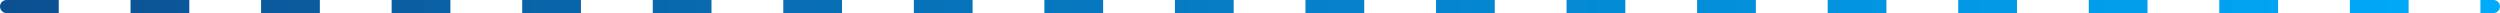 <?xml version="1.0" encoding="UTF-8"?> <svg xmlns="http://www.w3.org/2000/svg" width="383" height="2" viewBox="0 0 383 2" fill="none"><path d="M0 1C0 0.448 0.448 0 1 0H9V2H1C0.448 2 0 1.552 0 1Z" fill="url(#paint0_linear_85_188)"></path><path d="M20 0H29V2H20V0Z" fill="url(#paint1_linear_85_188)"></path><path d="M40 0H49V2H40V0Z" fill="url(#paint2_linear_85_188)"></path><path d="M60 0H69V2H60V0Z" fill="url(#paint3_linear_85_188)"></path><path d="M80 0H89V2H80V0Z" fill="url(#paint4_linear_85_188)"></path><path d="M100 0H109V2H100V0Z" fill="url(#paint5_linear_85_188)"></path><path d="M120 0H129V2H120V0Z" fill="url(#paint6_linear_85_188)"></path><path d="M140 0H149V2H140V0Z" fill="url(#paint7_linear_85_188)"></path><path d="M160 0H169V2H160V0Z" fill="url(#paint8_linear_85_188)"></path><path d="M180 0H189V2H180V0Z" fill="url(#paint9_linear_85_188)"></path><path d="M200 0H209V2H200V0Z" fill="url(#paint10_linear_85_188)"></path><path d="M220 0H229V2H220V0Z" fill="url(#paint11_linear_85_188)"></path><path d="M240 0H249V2H240V0Z" fill="url(#paint12_linear_85_188)"></path><path d="M260 0H269V2H260V0Z" fill="url(#paint13_linear_85_188)"></path><path d="M280 0H289V2H280V0Z" fill="url(#paint14_linear_85_188)"></path><path d="M300 0H309V2H300V0Z" fill="url(#paint15_linear_85_188)"></path><path d="M320 0H329V2H320V0Z" fill="url(#paint16_linear_85_188)"></path><path d="M340 0H349V2H340V0Z" fill="url(#paint17_linear_85_188)"></path><path d="M360 0H369V2H360V0Z" fill="url(#paint18_linear_85_188)"></path><path d="M380 0H382C382.552 0 383 0.448 383 1C383 1.552 382.552 2 382 2H380V0Z" fill="url(#paint19_linear_85_188)"></path><defs><linearGradient id="paint0_linear_85_188" x1="0" y1="1" x2="389" y2="1" gradientUnits="userSpaceOnUse"><stop stop-color="#0C5091"></stop><stop offset="1" stop-color="#00ADFD"></stop></linearGradient><linearGradient id="paint1_linear_85_188" x1="0" y1="1" x2="389" y2="1" gradientUnits="userSpaceOnUse"><stop stop-color="#0C5091"></stop><stop offset="1" stop-color="#00ADFD"></stop></linearGradient><linearGradient id="paint2_linear_85_188" x1="0" y1="1" x2="389" y2="1" gradientUnits="userSpaceOnUse"><stop stop-color="#0C5091"></stop><stop offset="1" stop-color="#00ADFD"></stop></linearGradient><linearGradient id="paint3_linear_85_188" x1="0" y1="1" x2="389" y2="1" gradientUnits="userSpaceOnUse"><stop stop-color="#0C5091"></stop><stop offset="1" stop-color="#00ADFD"></stop></linearGradient><linearGradient id="paint4_linear_85_188" x1="0" y1="1" x2="389" y2="1" gradientUnits="userSpaceOnUse"><stop stop-color="#0C5091"></stop><stop offset="1" stop-color="#00ADFD"></stop></linearGradient><linearGradient id="paint5_linear_85_188" x1="0" y1="1" x2="389" y2="1" gradientUnits="userSpaceOnUse"><stop stop-color="#0C5091"></stop><stop offset="1" stop-color="#00ADFD"></stop></linearGradient><linearGradient id="paint6_linear_85_188" x1="0" y1="1" x2="389" y2="1" gradientUnits="userSpaceOnUse"><stop stop-color="#0C5091"></stop><stop offset="1" stop-color="#00ADFD"></stop></linearGradient><linearGradient id="paint7_linear_85_188" x1="0" y1="1" x2="389" y2="1" gradientUnits="userSpaceOnUse"><stop stop-color="#0C5091"></stop><stop offset="1" stop-color="#00ADFD"></stop></linearGradient><linearGradient id="paint8_linear_85_188" x1="0" y1="1" x2="389" y2="1" gradientUnits="userSpaceOnUse"><stop stop-color="#0C5091"></stop><stop offset="1" stop-color="#00ADFD"></stop></linearGradient><linearGradient id="paint9_linear_85_188" x1="0" y1="1" x2="389" y2="1" gradientUnits="userSpaceOnUse"><stop stop-color="#0C5091"></stop><stop offset="1" stop-color="#00ADFD"></stop></linearGradient><linearGradient id="paint10_linear_85_188" x1="0" y1="1" x2="389" y2="1" gradientUnits="userSpaceOnUse"><stop stop-color="#0C5091"></stop><stop offset="1" stop-color="#00ADFD"></stop></linearGradient><linearGradient id="paint11_linear_85_188" x1="0" y1="1" x2="389" y2="1" gradientUnits="userSpaceOnUse"><stop stop-color="#0C5091"></stop><stop offset="1" stop-color="#00ADFD"></stop></linearGradient><linearGradient id="paint12_linear_85_188" x1="0" y1="1" x2="389" y2="1" gradientUnits="userSpaceOnUse"><stop stop-color="#0C5091"></stop><stop offset="1" stop-color="#00ADFD"></stop></linearGradient><linearGradient id="paint13_linear_85_188" x1="0" y1="1" x2="389" y2="1" gradientUnits="userSpaceOnUse"><stop stop-color="#0C5091"></stop><stop offset="1" stop-color="#00ADFD"></stop></linearGradient><linearGradient id="paint14_linear_85_188" x1="0" y1="1" x2="389" y2="1" gradientUnits="userSpaceOnUse"><stop stop-color="#0C5091"></stop><stop offset="1" stop-color="#00ADFD"></stop></linearGradient><linearGradient id="paint15_linear_85_188" x1="0" y1="1" x2="389" y2="1" gradientUnits="userSpaceOnUse"><stop stop-color="#0C5091"></stop><stop offset="1" stop-color="#00ADFD"></stop></linearGradient><linearGradient id="paint16_linear_85_188" x1="0" y1="1" x2="389" y2="1" gradientUnits="userSpaceOnUse"><stop stop-color="#0C5091"></stop><stop offset="1" stop-color="#00ADFD"></stop></linearGradient><linearGradient id="paint17_linear_85_188" x1="0" y1="1" x2="389" y2="1" gradientUnits="userSpaceOnUse"><stop stop-color="#0C5091"></stop><stop offset="1" stop-color="#00ADFD"></stop></linearGradient><linearGradient id="paint18_linear_85_188" x1="0" y1="1" x2="389" y2="1" gradientUnits="userSpaceOnUse"><stop stop-color="#0C5091"></stop><stop offset="1" stop-color="#00ADFD"></stop></linearGradient><linearGradient id="paint19_linear_85_188" x1="0" y1="1" x2="389" y2="1" gradientUnits="userSpaceOnUse"><stop stop-color="#0C5091"></stop><stop offset="1" stop-color="#00ADFD"></stop></linearGradient></defs></svg> 